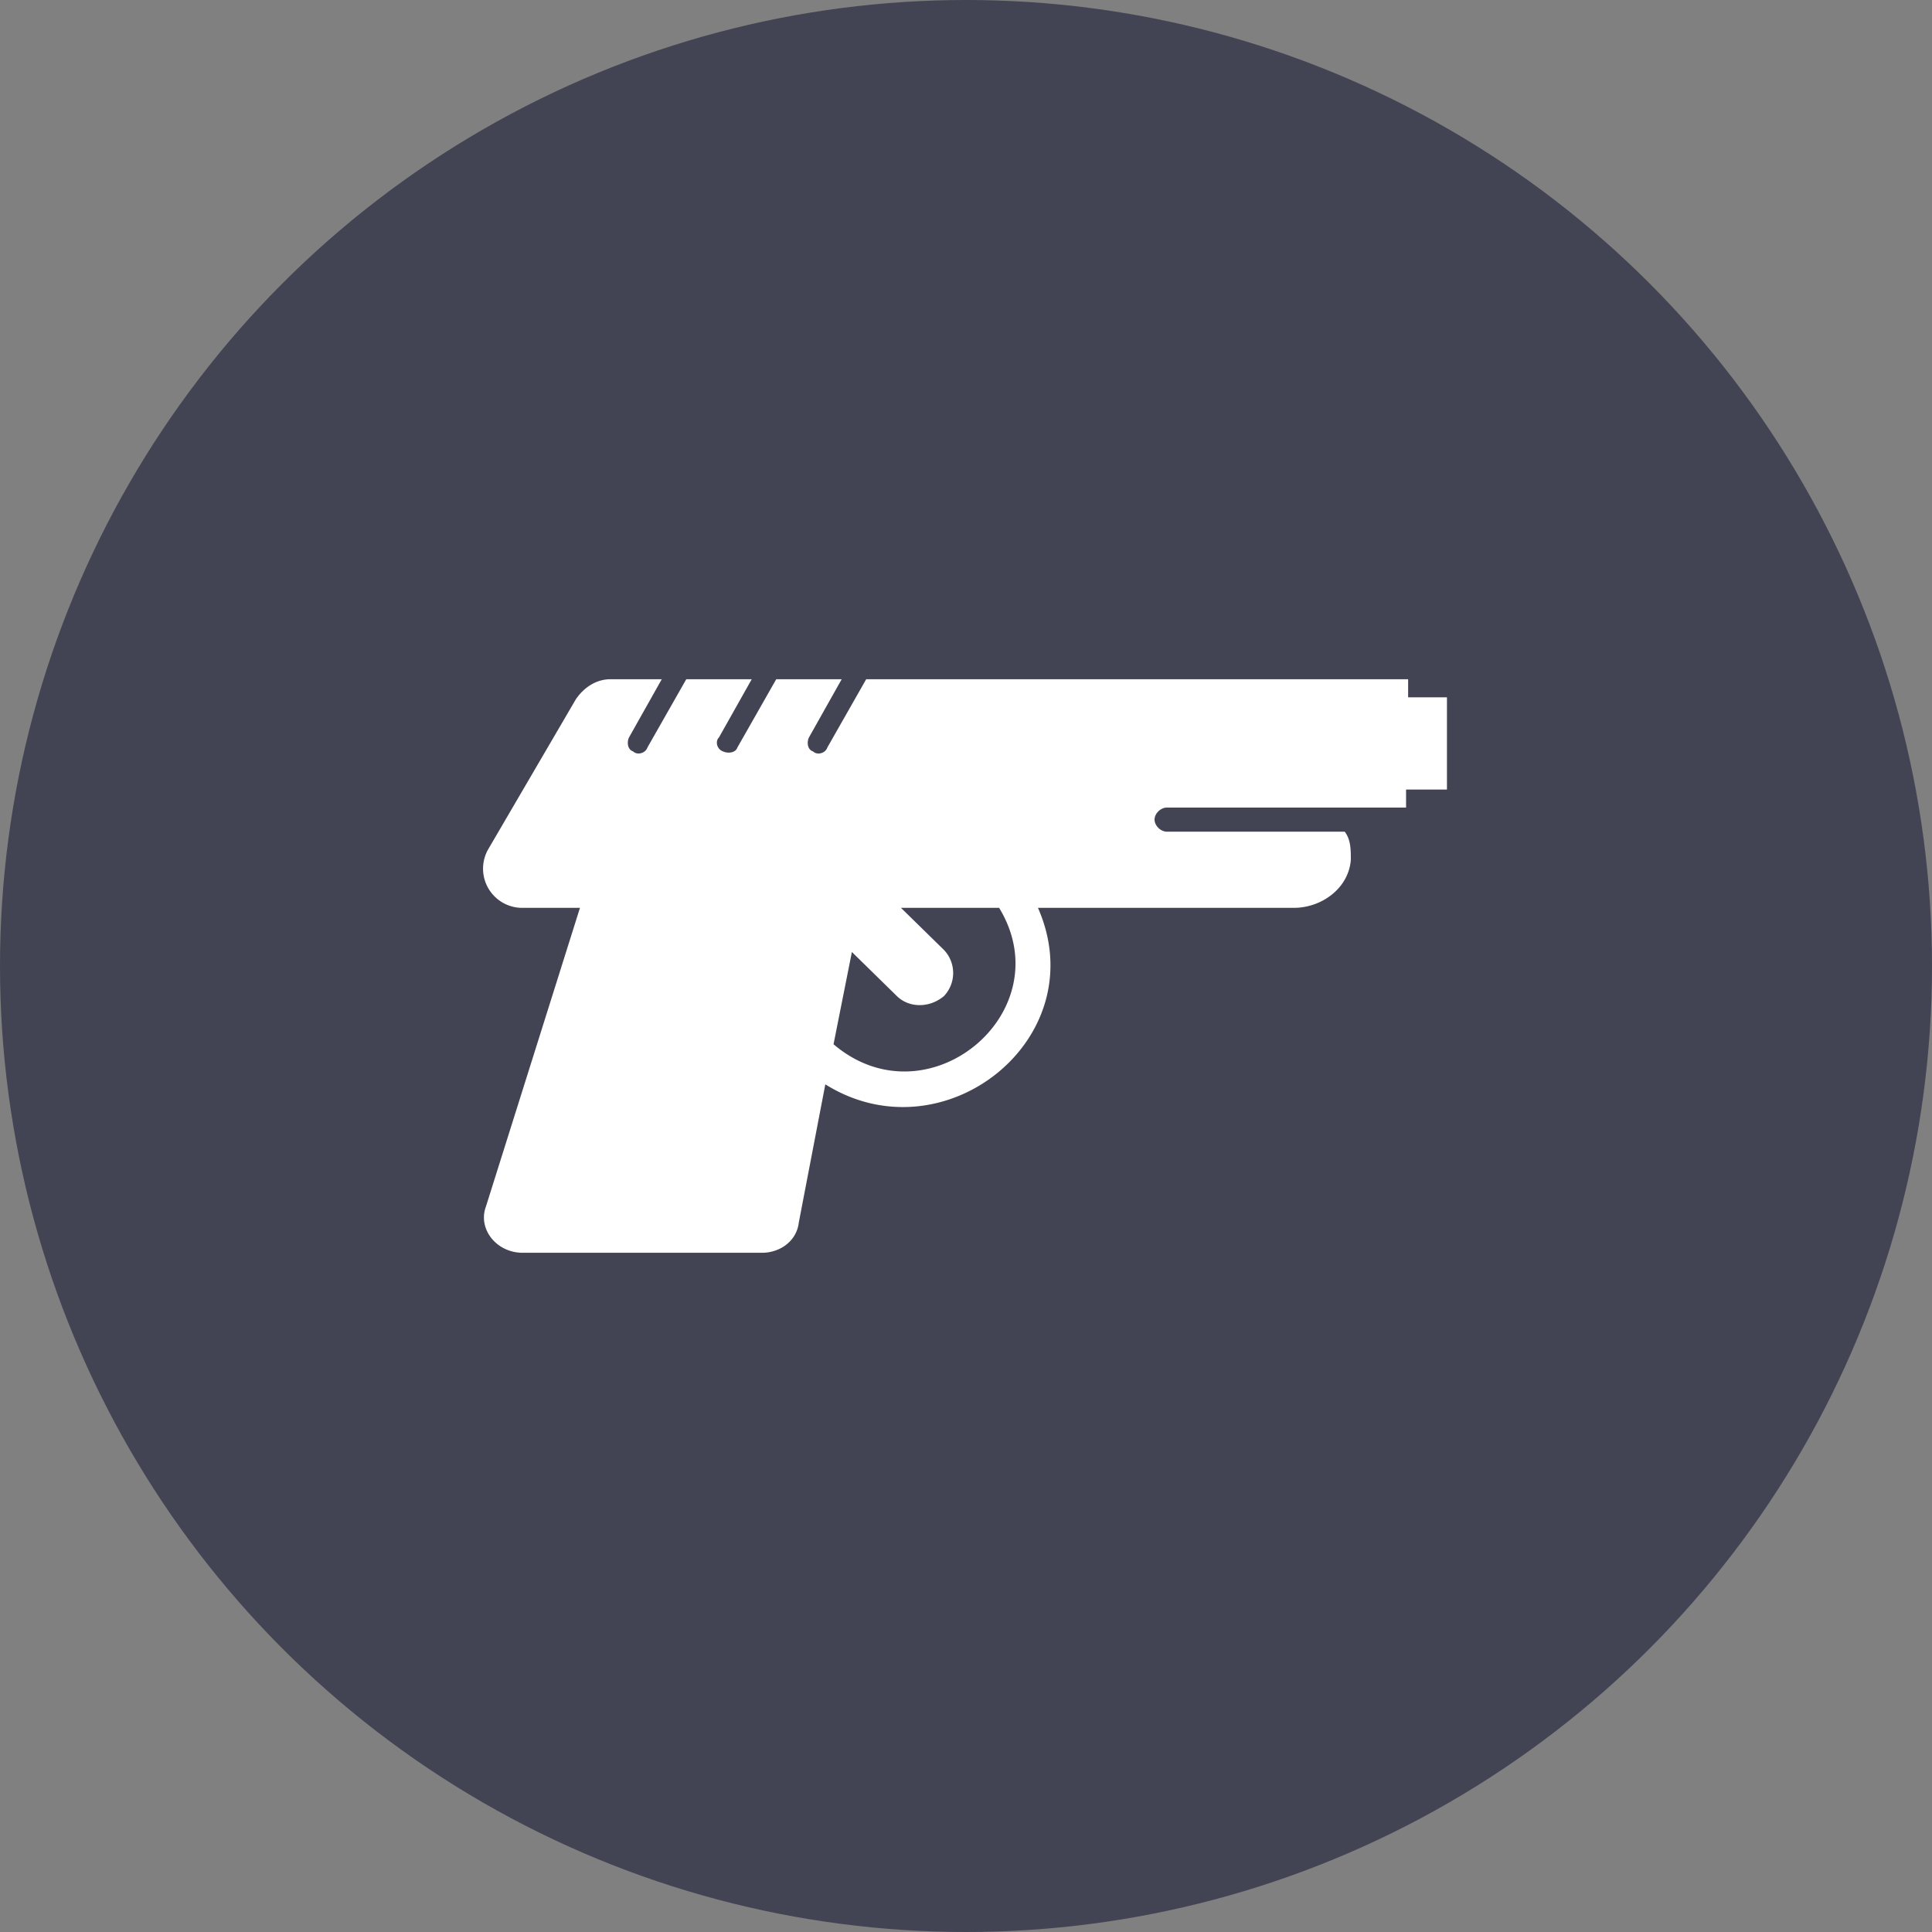 <svg width="32" height="32" viewBox="0 0 32 32" fill="none" xmlns="http://www.w3.org/2000/svg"><rect x="0" y="0" width="32" height="32" fill="#808080" stroke="none"/><circle cx="16" cy="16" r="16" fill="#424454"/><path d="M24 11.55h-.677v-.3h-8.976l-.643 1.13c-.034.1-.17.132-.237.066-.102-.033-.102-.166-.068-.232l.542-.964h-1.084l-.643 1.13c-.034.099-.17.099-.237.066-.102-.034-.136-.166-.068-.233l.542-.963h-1.084l-.643 1.13c-.034.099-.17.132-.237.066-.102-.034-.102-.166-.068-.233l.542-.963h-.847c-.237 0-.44.133-.576.332l-1.456 2.492a.649.649 0 0 0 .575.963h.949l-1.558 4.949c-.136.365.17.764.61.764h3.962c.305 0 .576-.2.61-.498l.44-2.292c1.964 1.229 4.47-.764 3.522-2.923h4.234c.474 0 .914-.332.948-.797 0-.166 0-.332-.101-.465h-2.947c-.102 0-.203-.1-.203-.2s.101-.199.203-.199h3.963v-.299h.677V11.55H24Zm-10.194 5.746.304-1.528.745.73c.204.2.542.2.78 0a.555.555 0 0 0 0-.764l-.712-.697h1.626c1.05 1.727-1.185 3.587-2.743 2.259Z" fill="#fff"/></svg>